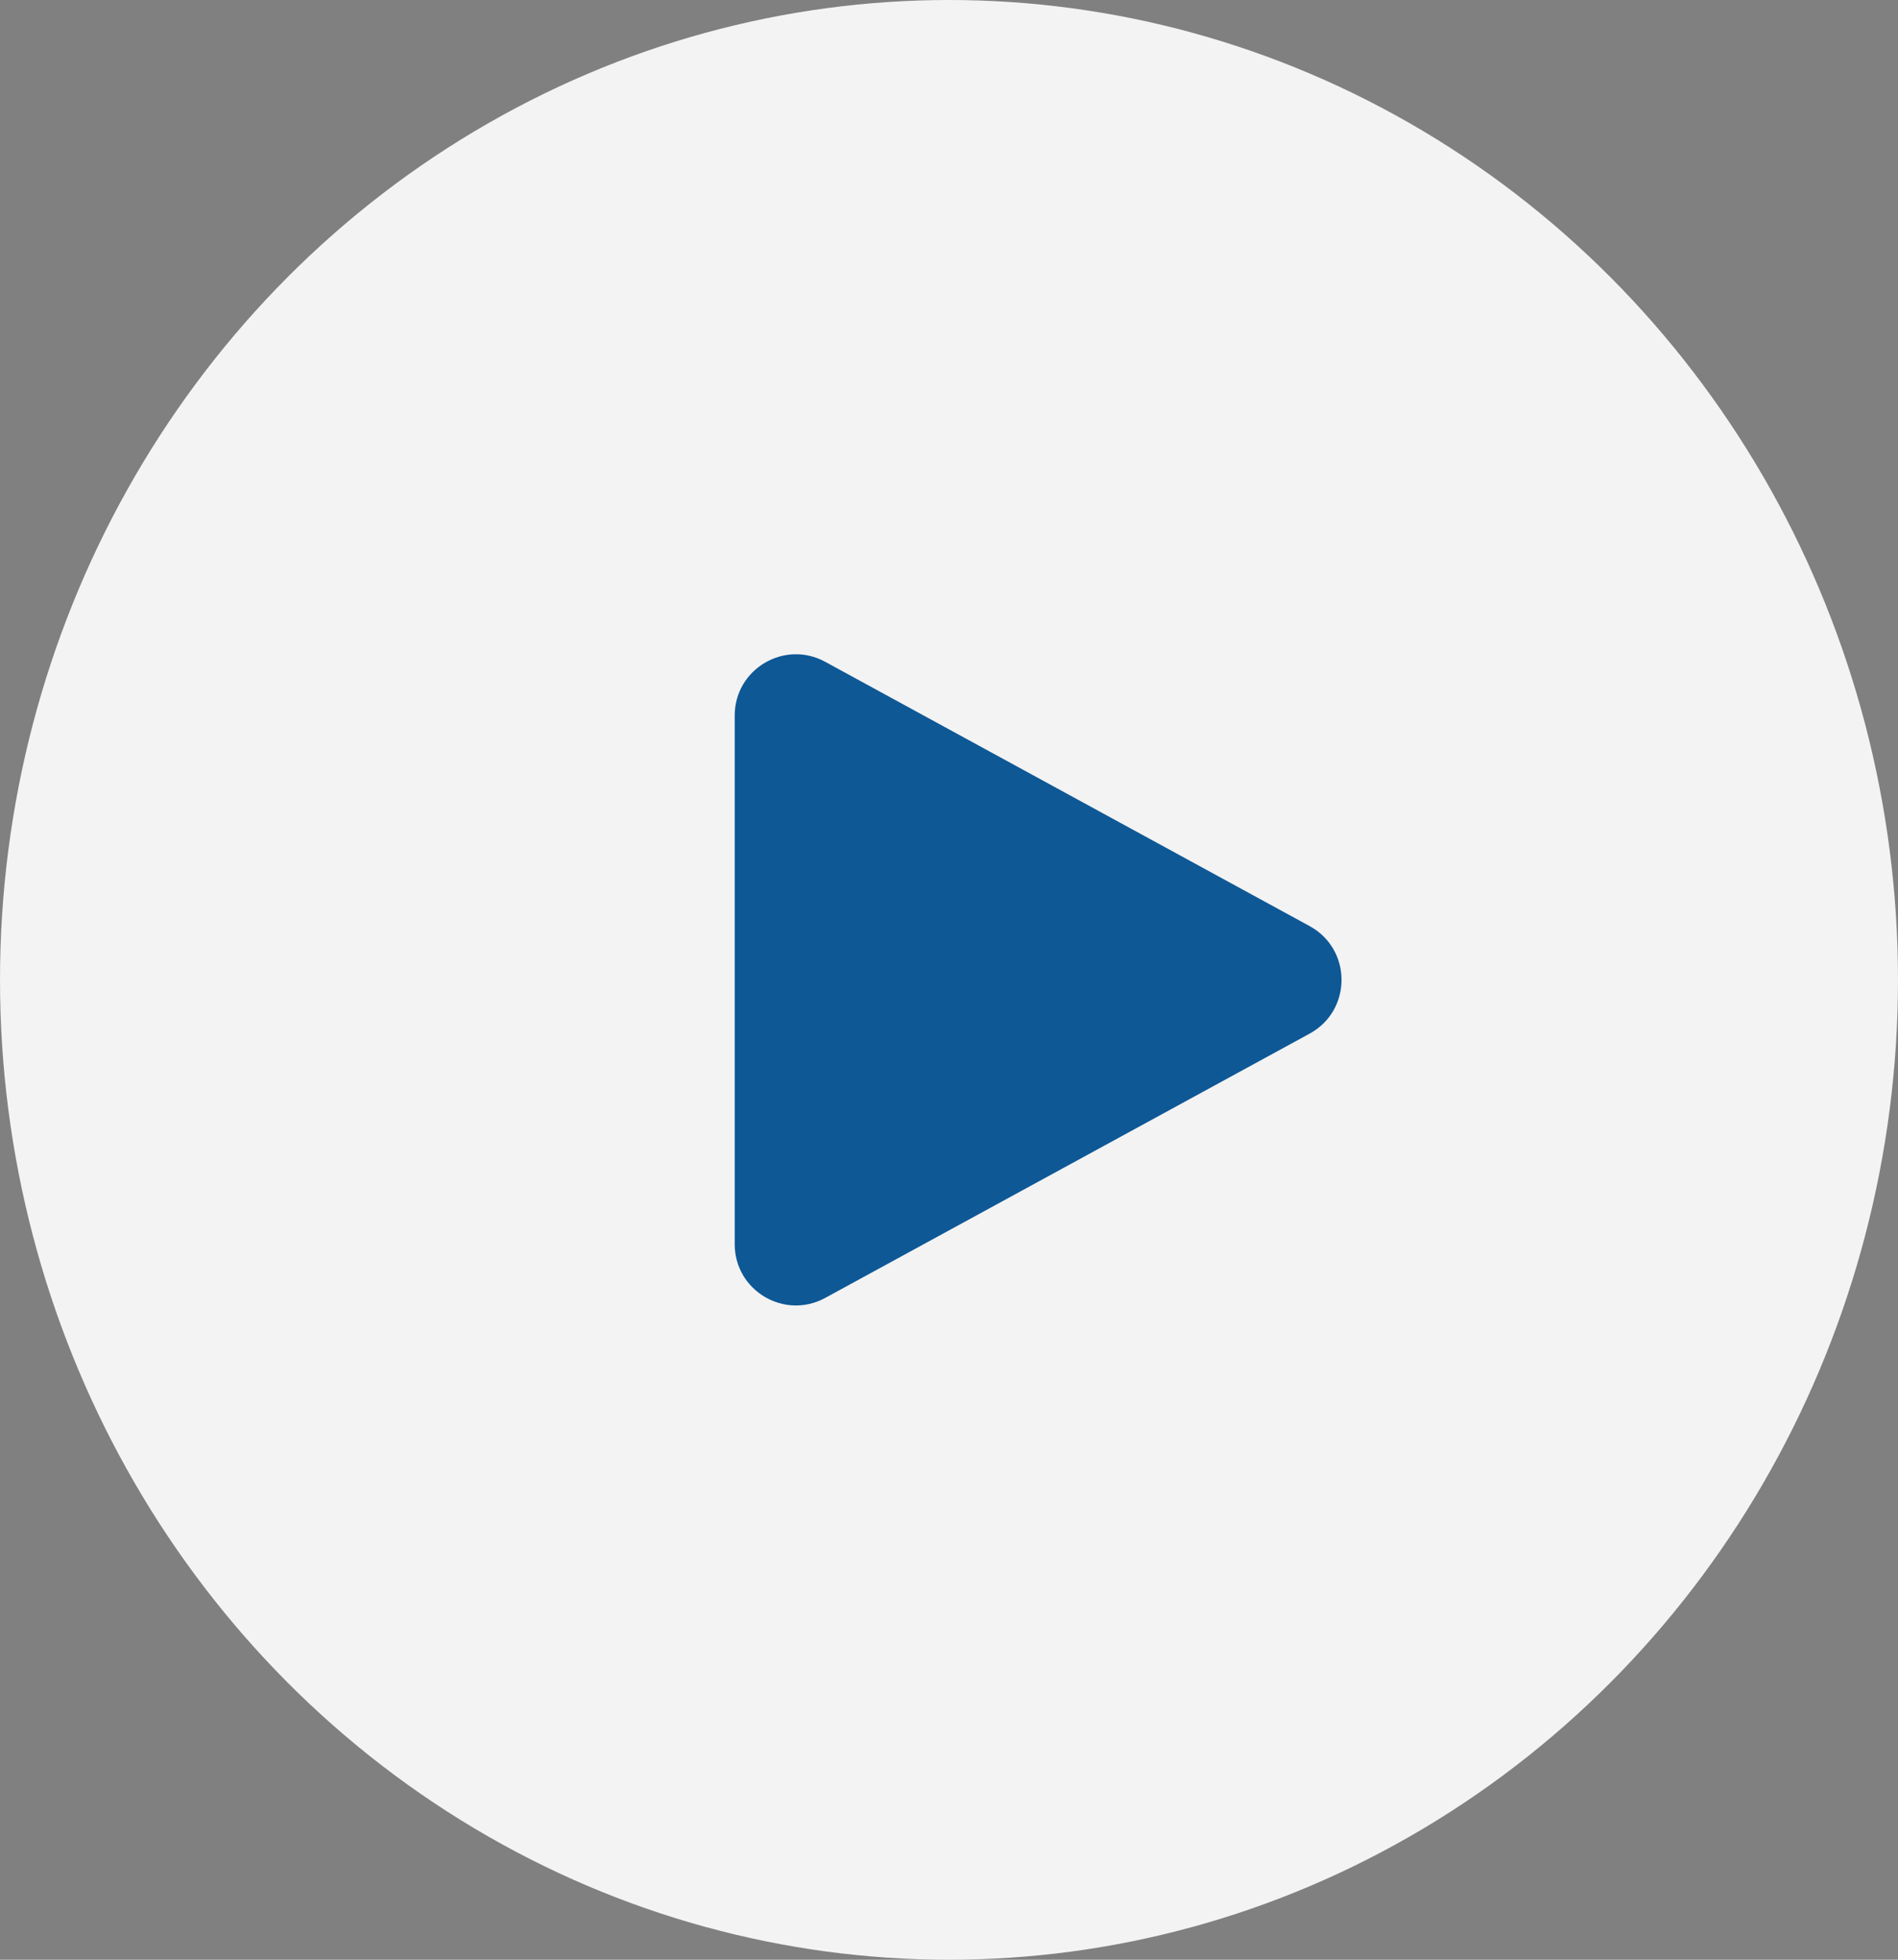 <svg width="31" height="32" viewBox="0 0 31 32" fill="none" xmlns="http://www.w3.org/2000/svg">
<rect x="0" y="0" width="31" height="32" fill="#808080" stroke="none"/>
<ellipse rx="15.5" ry="16" transform="matrix(1 0 0 -1 15.5 16)" fill="white" fill-opacity="0.9"/>
<path fill-rule="evenodd" clip-rule="evenodd" d="M21.39 16.878C22.085 16.499 22.085 15.501 21.39 15.122L13.479 10.807C12.812 10.443 12 10.925 12 11.684L12 20.316C12 21.075 12.812 21.557 13.479 21.193L21.39 16.878Z" fill="#0E5896"/>
</svg>
